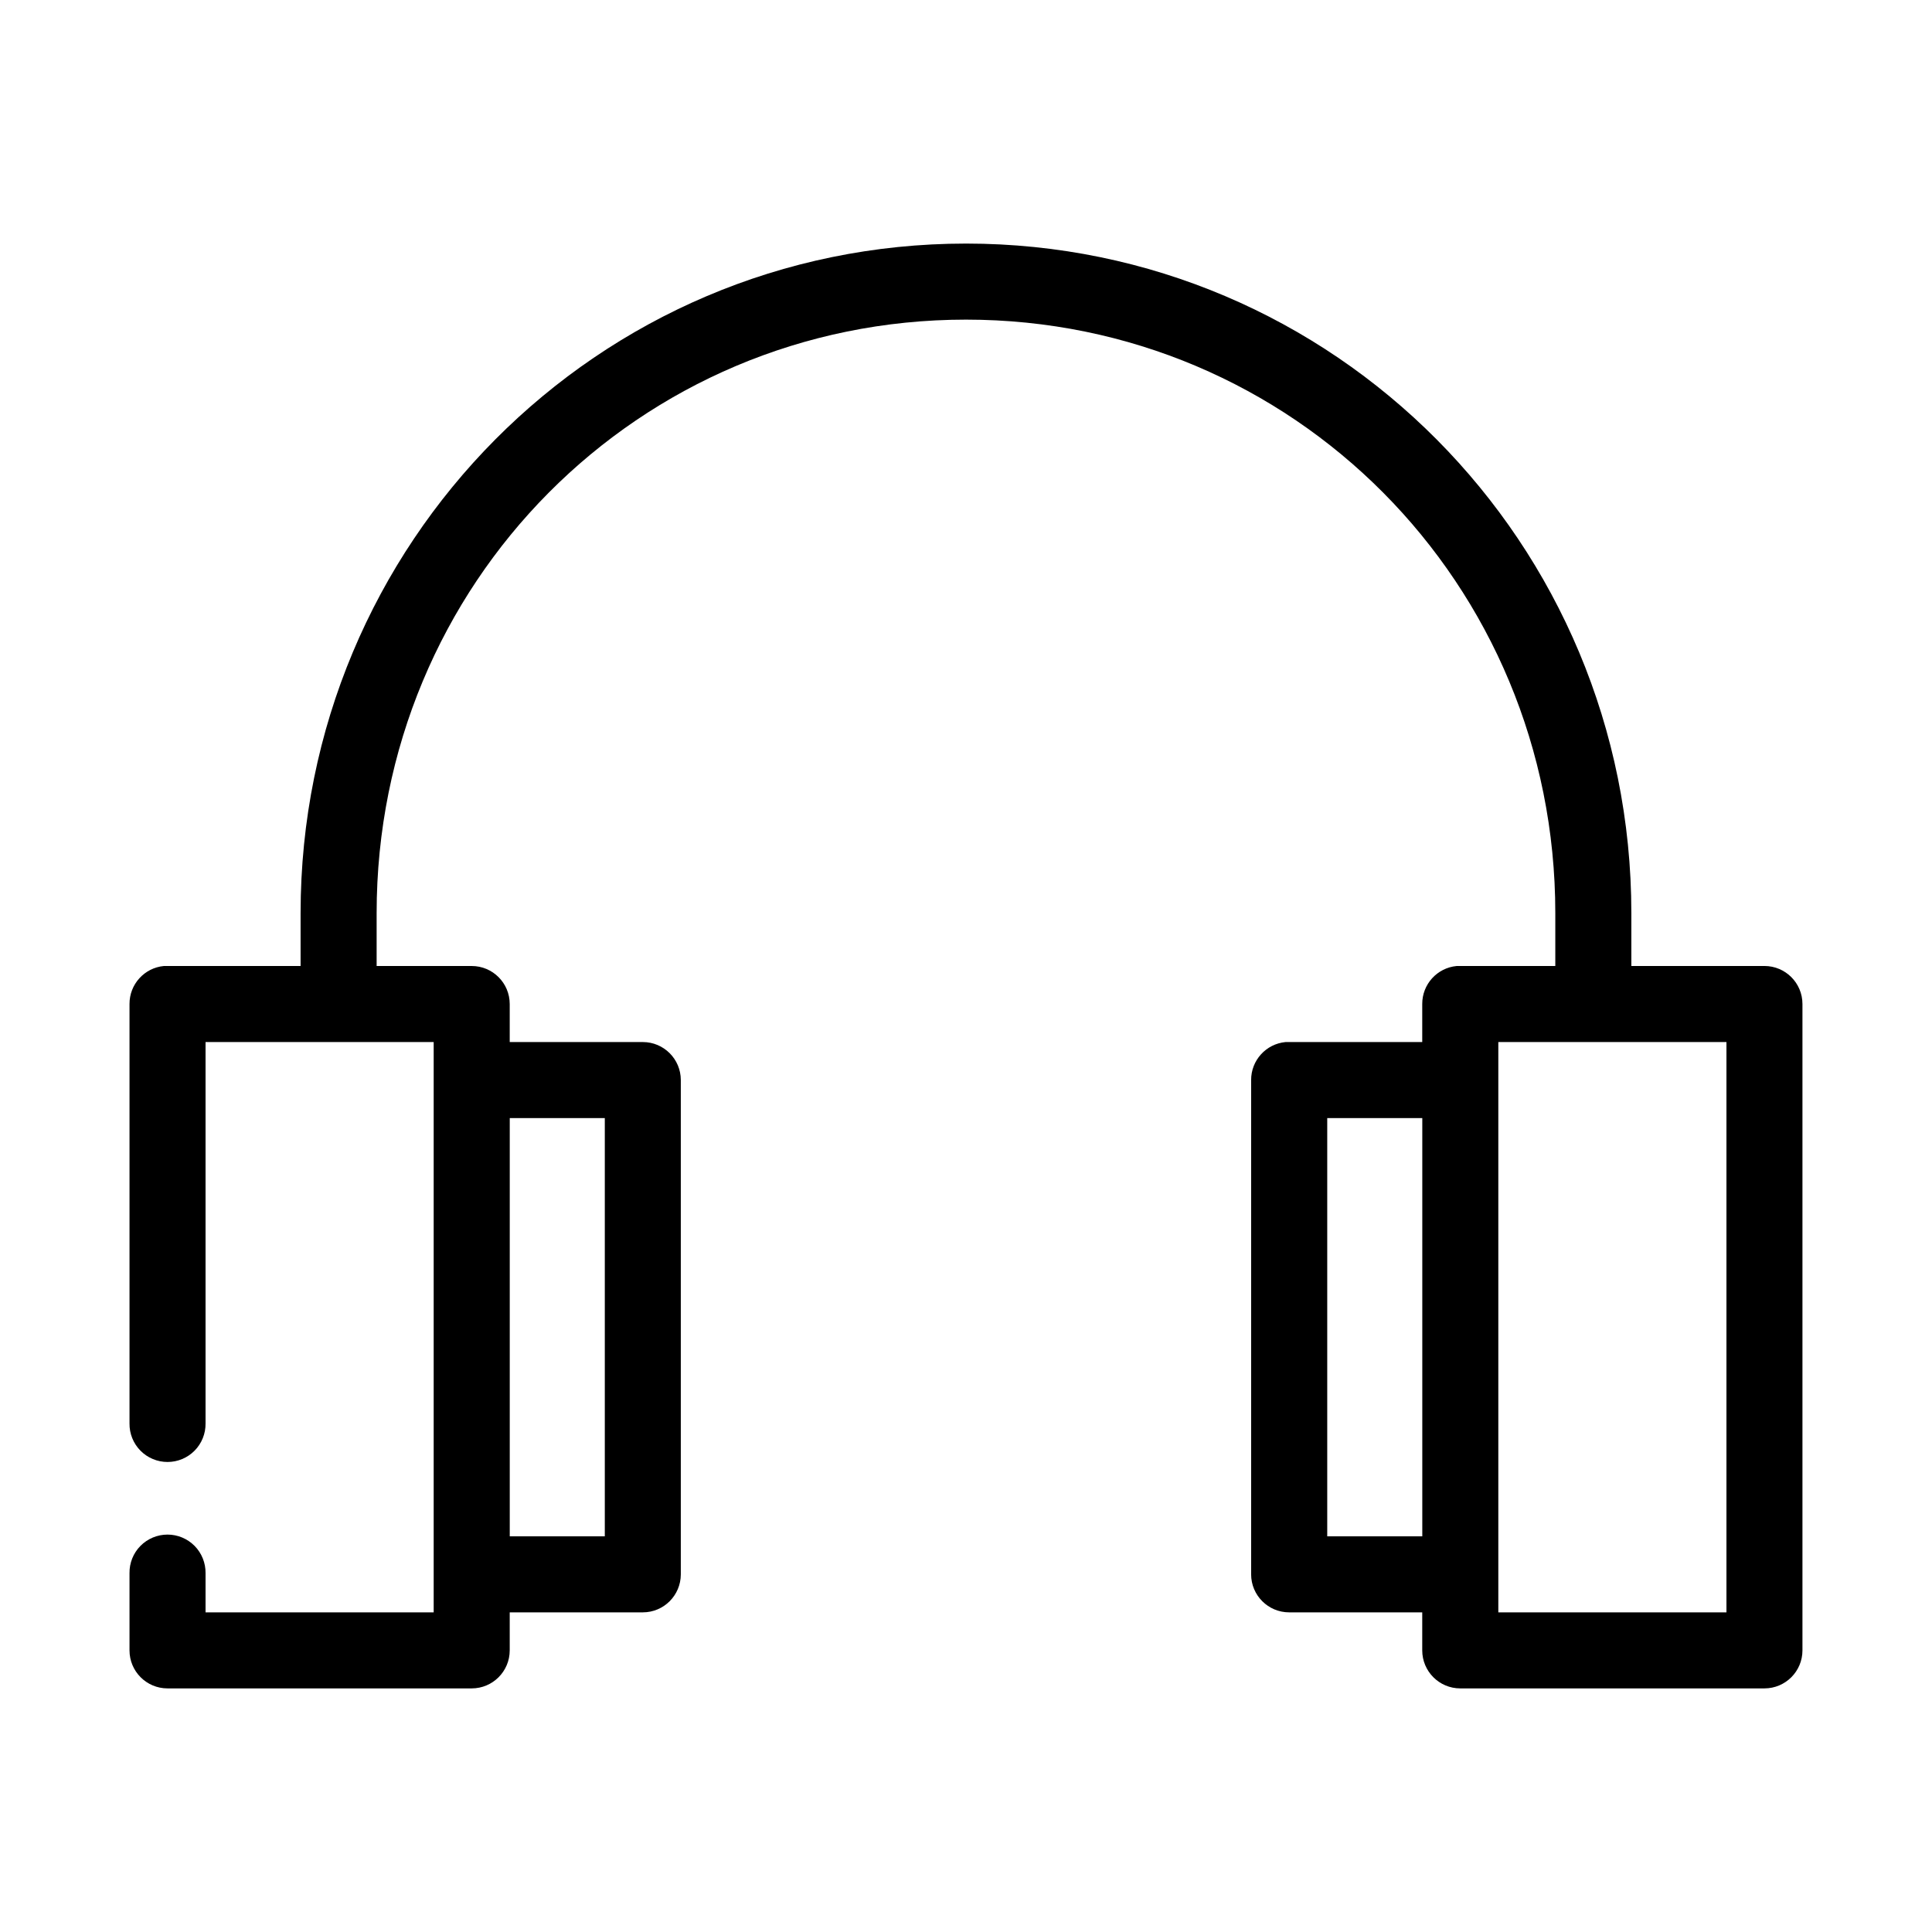 <?xml version="1.0" encoding="UTF-8"?>
<!-- Uploaded to: SVG Repo, www.svgrepo.com, Generator: SVG Repo Mixer Tools -->
<svg fill="#000000" width="800px" height="800px" version="1.1" viewBox="144 144 512 512" xmlns="http://www.w3.org/2000/svg">
 <path d="m400 208.55c-97.555 0-176.34 79.316-176.34 177.43v14.016h-35.266c-0.316-0.016-0.629-0.016-0.945 0-5.191 0.488-9.152 4.859-9.129 10.074v111.15c-0.039 2.699 1.004 5.297 2.898 7.219 1.895 1.922 4.481 3 7.176 3 2.699 0 5.281-1.078 7.176-3 1.895-1.922 2.938-4.519 2.902-7.219v-101.07h60.457v151.14h-60.457v-10.391c0.035-2.695-1.008-5.297-2.902-7.219-1.895-1.918-4.477-3-7.176-3-2.695 0-5.281 1.082-7.176 3-1.895 1.922-2.938 4.523-2.898 7.219v20.469c0 5.562 4.508 10.074 10.074 10.074h80.609c5.566 0 10.074-4.512 10.078-10.074v-10.078h35.266c5.562 0 10.074-4.512 10.074-10.074v-130.99c0-5.562-4.512-10.074-10.074-10.074h-35.266v-10.078c-0.004-5.562-4.512-10.074-10.078-10.074h-25.191v-14.016c0-87.379 69.52-157.28 156.18-157.28 86.66 0 156.18 69.902 156.18 157.28v14.016h-25.191c-0.312-0.016-0.629-0.016-0.945 0-5.191 0.488-9.152 4.859-9.129 10.074v10.078h-35.27c-0.312-0.016-0.629-0.016-0.941 0-5.195 0.488-9.156 4.859-9.133 10.074v130.99c0 5.562 4.512 10.074 10.074 10.074h35.27v10.078c0 5.562 4.512 10.074 10.074 10.074h80.609c5.566 0 10.078-4.512 10.078-10.074v-171.3c0-5.562-4.512-10.074-10.078-10.074h-35.266v-14.016c0-98.117-78.781-177.43-176.33-177.43zm141.07 211.6h60.457v151.14h-60.457zm-261.98 20.152h25.188v110.84h-25.188zm216.64 0h25.191v110.84h-25.191z"/>
</svg>